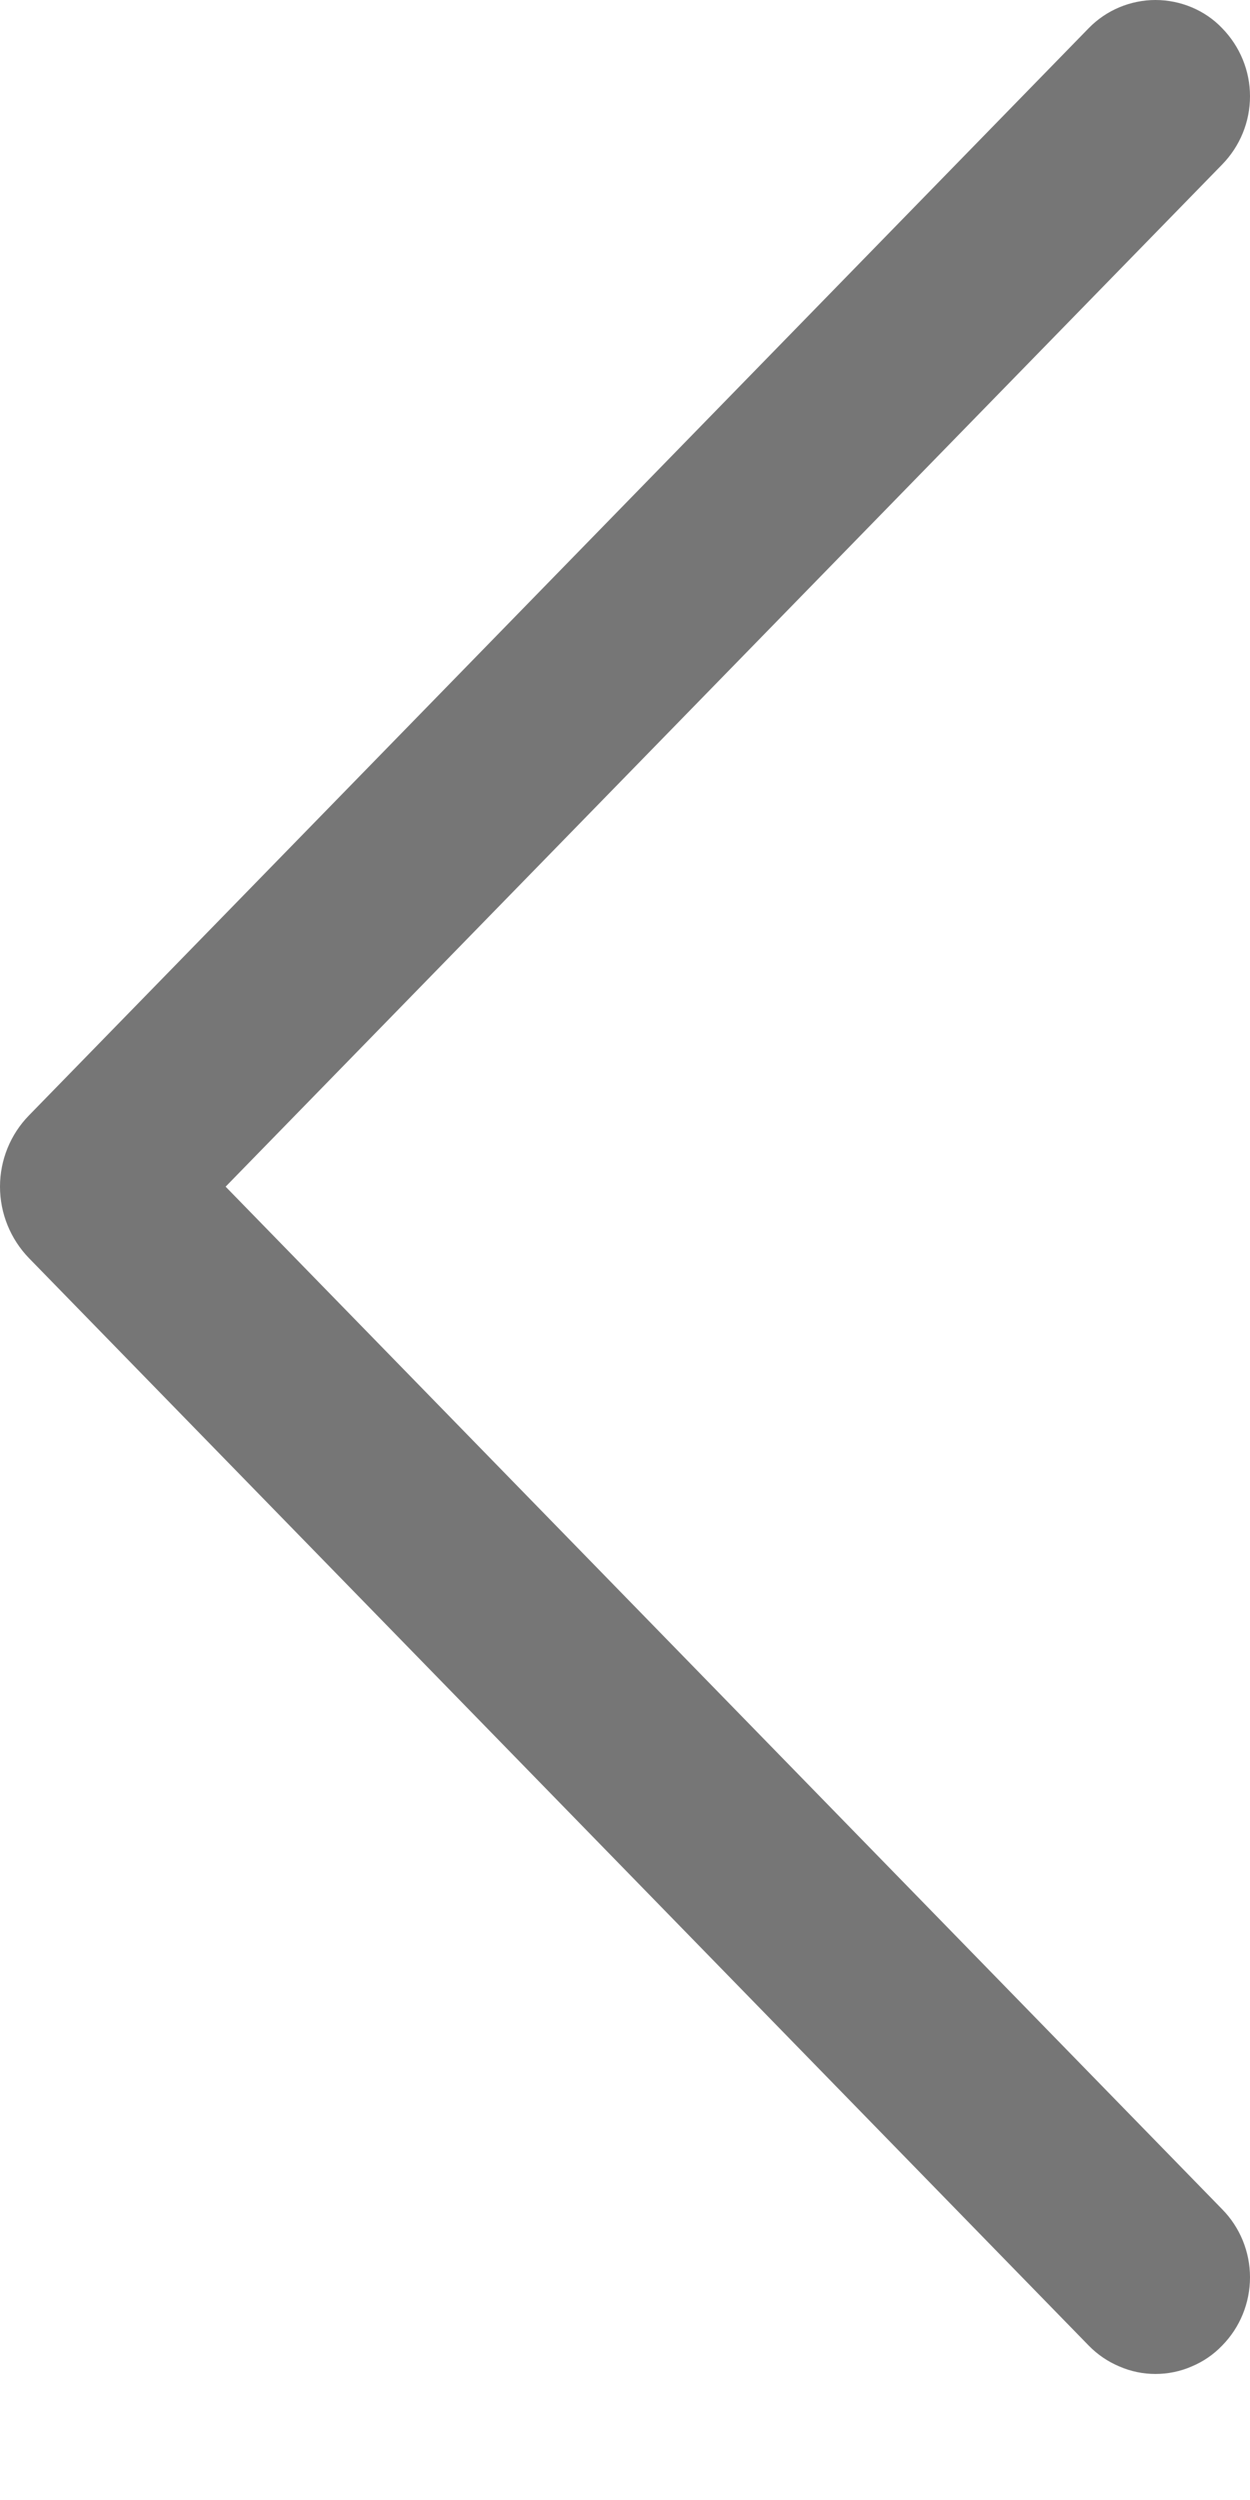 <?xml version="1.0" encoding="UTF-8"?> <svg xmlns="http://www.w3.org/2000/svg" width="6" height="12" viewBox="0 0 6 12" fill="none"> <path d="M5.226 0.135L0.139 5.354C0.05 5.445 0 5.568 0 5.696C0 5.824 0.05 5.947 0.139 6.039L5.226 11.259C5.268 11.302 5.318 11.336 5.373 11.359C5.428 11.383 5.487 11.395 5.546 11.395C5.606 11.395 5.665 11.383 5.72 11.359C5.775 11.336 5.825 11.302 5.866 11.259C5.952 11.172 6 11.054 6 10.931C6 10.809 5.952 10.691 5.866 10.604L1.083 5.696L5.866 0.79C5.952 0.702 6 0.585 6 0.462C6 0.34 5.952 0.223 5.866 0.135C5.825 0.092 5.775 0.058 5.72 0.035C5.665 0.012 5.606 0 5.546 0C5.487 0 5.428 0.012 5.373 0.035C5.318 0.058 5.268 0.092 5.226 0.135Z" fill="#767676"></path> </svg> 
